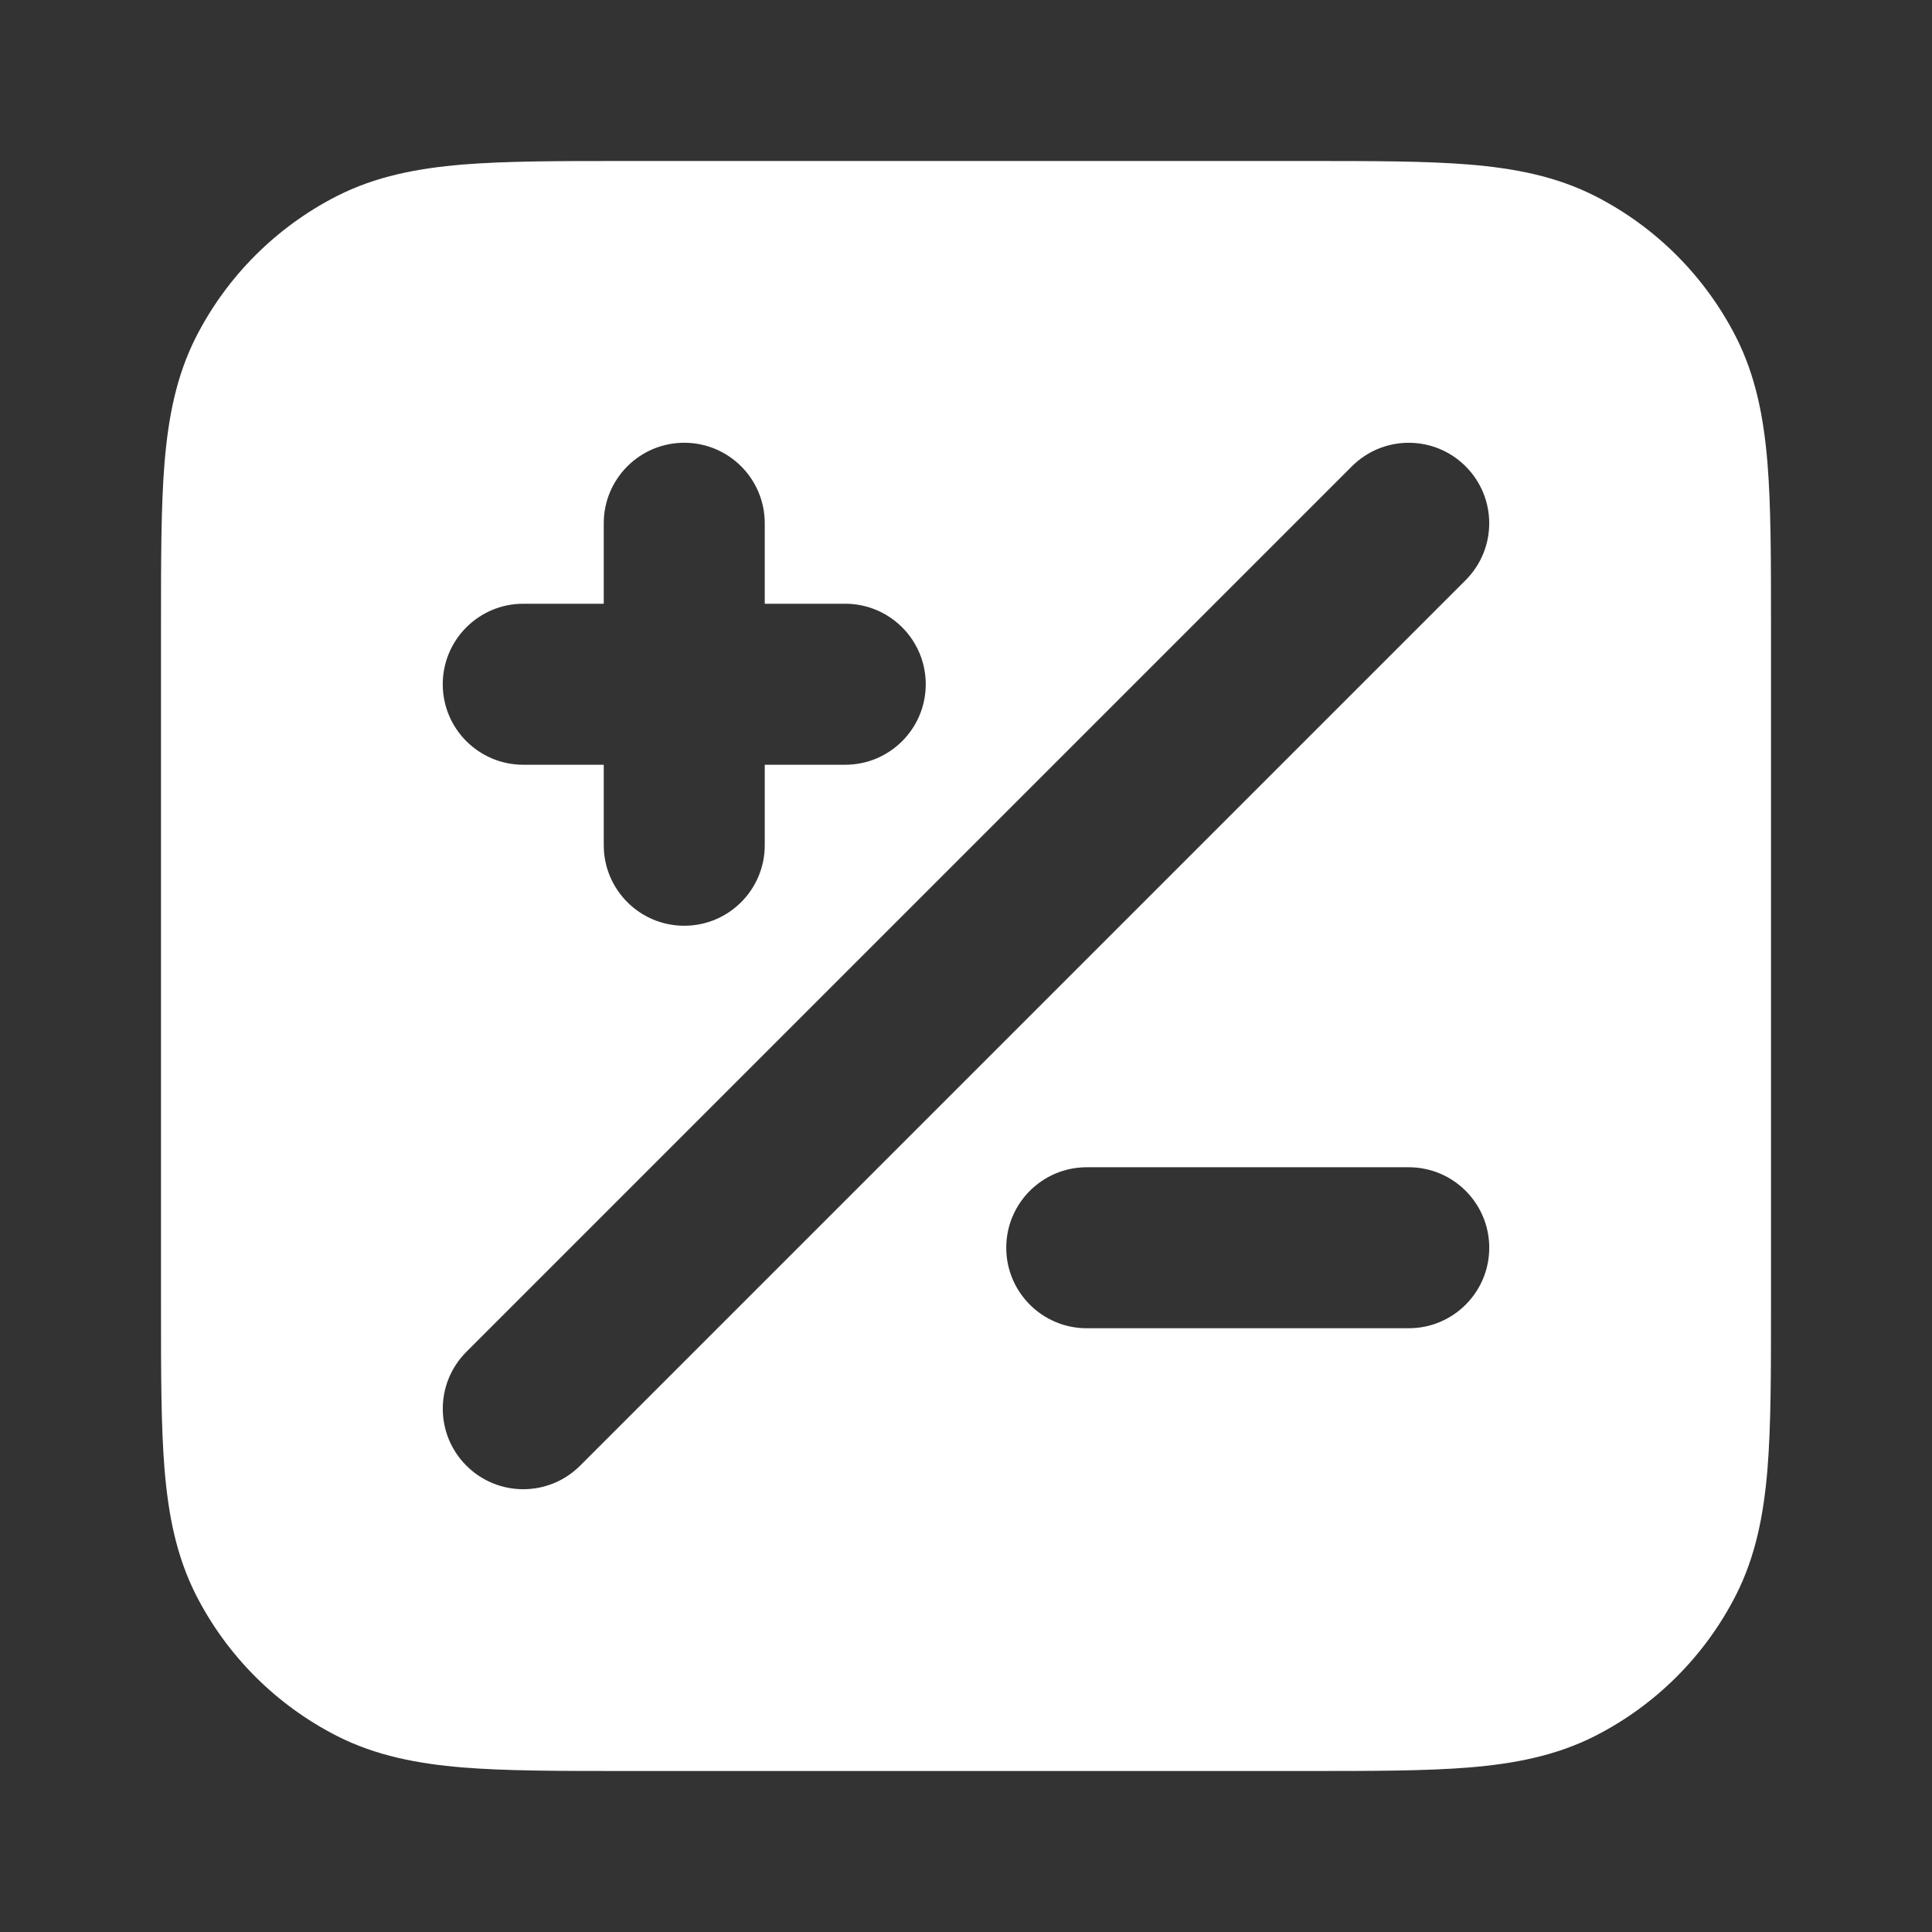 <svg width="18" height="18" viewBox="0 0 18 18" fill="none" xmlns="http://www.w3.org/2000/svg">
<rect x="0" y="0" width="18" height="18" fill="#333333" stroke="none"/>
<path fill-rule="evenodd" clip-rule="evenodd" d="M5.819 1.5H12.181C12.785 1.5 13.283 1.5 13.689 1.533C14.11 1.568 14.498 1.642 14.862 1.827C15.427 2.115 15.885 2.574 16.173 3.138C16.358 3.502 16.432 3.89 16.467 4.311C16.5 4.717 16.5 5.215 16.5 5.819V12.181C16.5 12.785 16.5 13.283 16.467 13.689C16.432 14.11 16.358 14.498 16.173 14.862C15.885 15.427 15.427 15.885 14.862 16.173C14.498 16.358 14.11 16.432 13.689 16.467C13.283 16.5 12.785 16.5 12.181 16.5H5.819C5.215 16.5 4.717 16.5 4.311 16.467C3.89 16.432 3.502 16.358 3.138 16.173C2.574 15.885 2.115 15.427 1.827 14.862C1.642 14.498 1.568 14.11 1.533 13.689C1.5 13.283 1.5 12.785 1.5 12.181V5.819C1.5 5.215 1.5 4.717 1.533 4.311C1.568 3.89 1.642 3.502 1.827 3.138C2.115 2.574 2.574 2.115 3.138 1.827C3.502 1.642 3.89 1.568 4.311 1.533C4.717 1.5 5.215 1.5 5.819 1.5ZM5.405 13.655L13.655 5.405C13.948 5.112 13.948 4.638 13.655 4.345C13.362 4.052 12.888 4.052 12.595 4.345L4.345 12.595C4.052 12.888 4.052 13.362 4.345 13.655C4.638 13.948 5.112 13.948 5.405 13.655ZM7.125 4.875C7.125 4.461 6.789 4.125 6.375 4.125C5.961 4.125 5.625 4.461 5.625 4.875V5.625H4.875C4.461 5.625 4.125 5.961 4.125 6.375C4.125 6.789 4.461 7.125 4.875 7.125H5.625V7.875C5.625 8.289 5.961 8.625 6.375 8.625C6.789 8.625 7.125 8.289 7.125 7.875V7.125H7.875C8.289 7.125 8.625 6.789 8.625 6.375C8.625 5.961 8.289 5.625 7.875 5.625H7.125V4.875ZM9.375 11.625C9.375 11.211 9.711 10.875 10.125 10.875H13.125C13.539 10.875 13.875 11.211 13.875 11.625C13.875 12.039 13.539 12.375 13.125 12.375H10.125C9.711 12.375 9.375 12.039 9.375 11.625Z" fill="white"/>
</svg>
